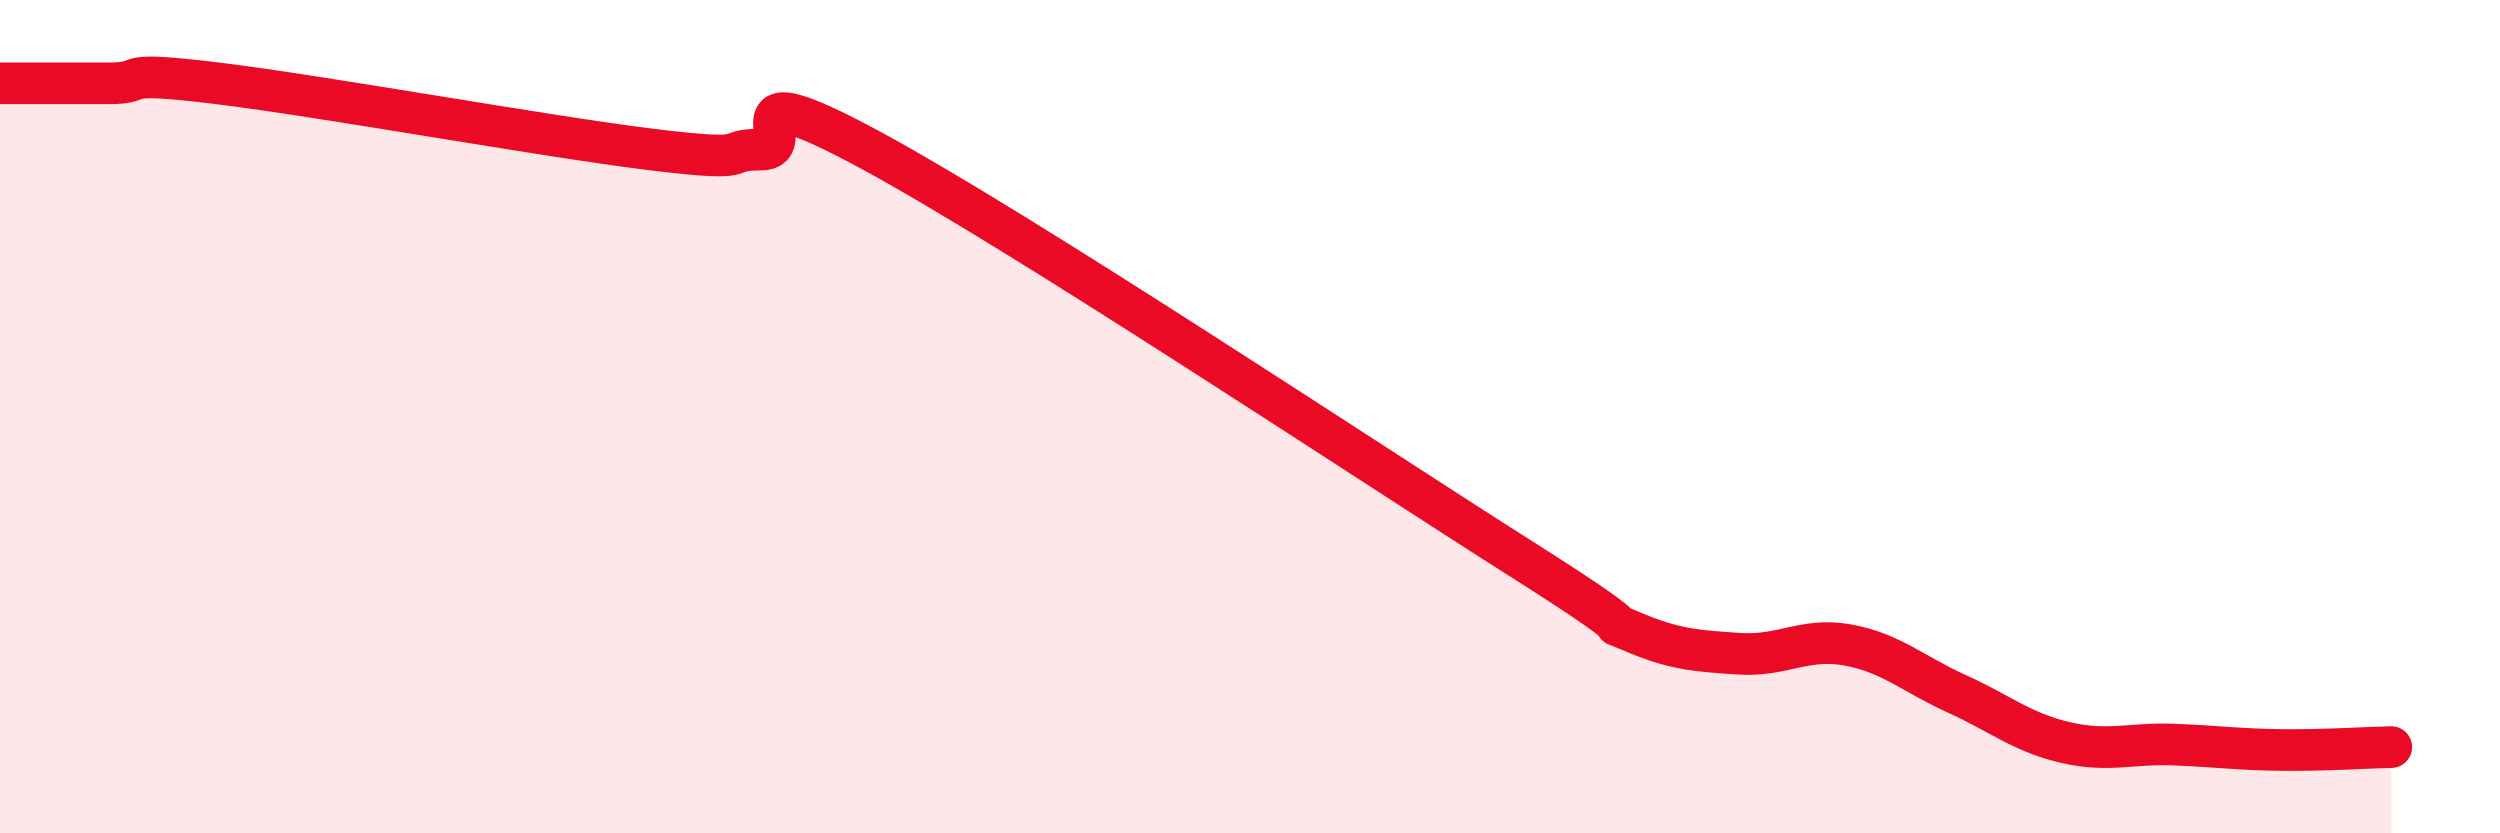 
    <svg width="60" height="20" viewBox="0 0 60 20" xmlns="http://www.w3.org/2000/svg">
      <path
        d="M 0,2 C 0.52,2 1.57,2 2.61,2 C 3.65,2 2.61,1.68 5.22,2 C 7.83,2.32 13.04,3.27 15.65,3.59 C 18.26,3.91 17.22,3.59 18.26,3.59 C 19.3,3.59 17.22,1.62 20.87,3.59 C 24.52,5.56 32.87,11.11 36.52,13.42 C 40.17,15.73 38.09,14.69 39.13,15.14 C 40.17,15.59 40.7,15.62 41.74,15.69 C 42.78,15.76 43.31,15.29 44.35,15.48 C 45.39,15.67 45.92,16.18 46.96,16.65 C 48,17.12 48.53,17.58 49.57,17.82 C 50.61,18.06 51.13,17.83 52.17,17.87 C 53.21,17.91 53.74,17.99 54.78,18 C 55.82,18.01 56.87,17.94 57.39,17.93L57.39 20L0 20Z"
        fill="#EB0A25"
        opacity="0.1"
        stroke-linecap="round"
        stroke-linejoin="round"
      />
      <path
        d="M 0,2 C 0.52,2 1.57,2 2.61,2 C 3.65,2 2.61,1.68 5.22,2 C 7.83,2.32 13.04,3.27 15.65,3.59 C 18.26,3.91 17.22,3.59 18.26,3.59 C 19.3,3.59 17.22,1.62 20.87,3.59 C 24.52,5.56 32.87,11.11 36.52,13.42 C 40.17,15.73 38.09,14.69 39.13,15.14 C 40.17,15.59 40.7,15.62 41.74,15.69 C 42.78,15.76 43.31,15.29 44.35,15.48 C 45.39,15.67 45.92,16.18 46.96,16.65 C 48,17.12 48.53,17.58 49.57,17.82 C 50.61,18.06 51.13,17.83 52.17,17.87 C 53.21,17.91 53.74,17.99 54.78,18 C 55.82,18.01 56.87,17.94 57.39,17.93"
        stroke="#EB0A25"
        stroke-width="1"
        fill="none"
        stroke-linecap="round"
        stroke-linejoin="round"
      />
    </svg>
  